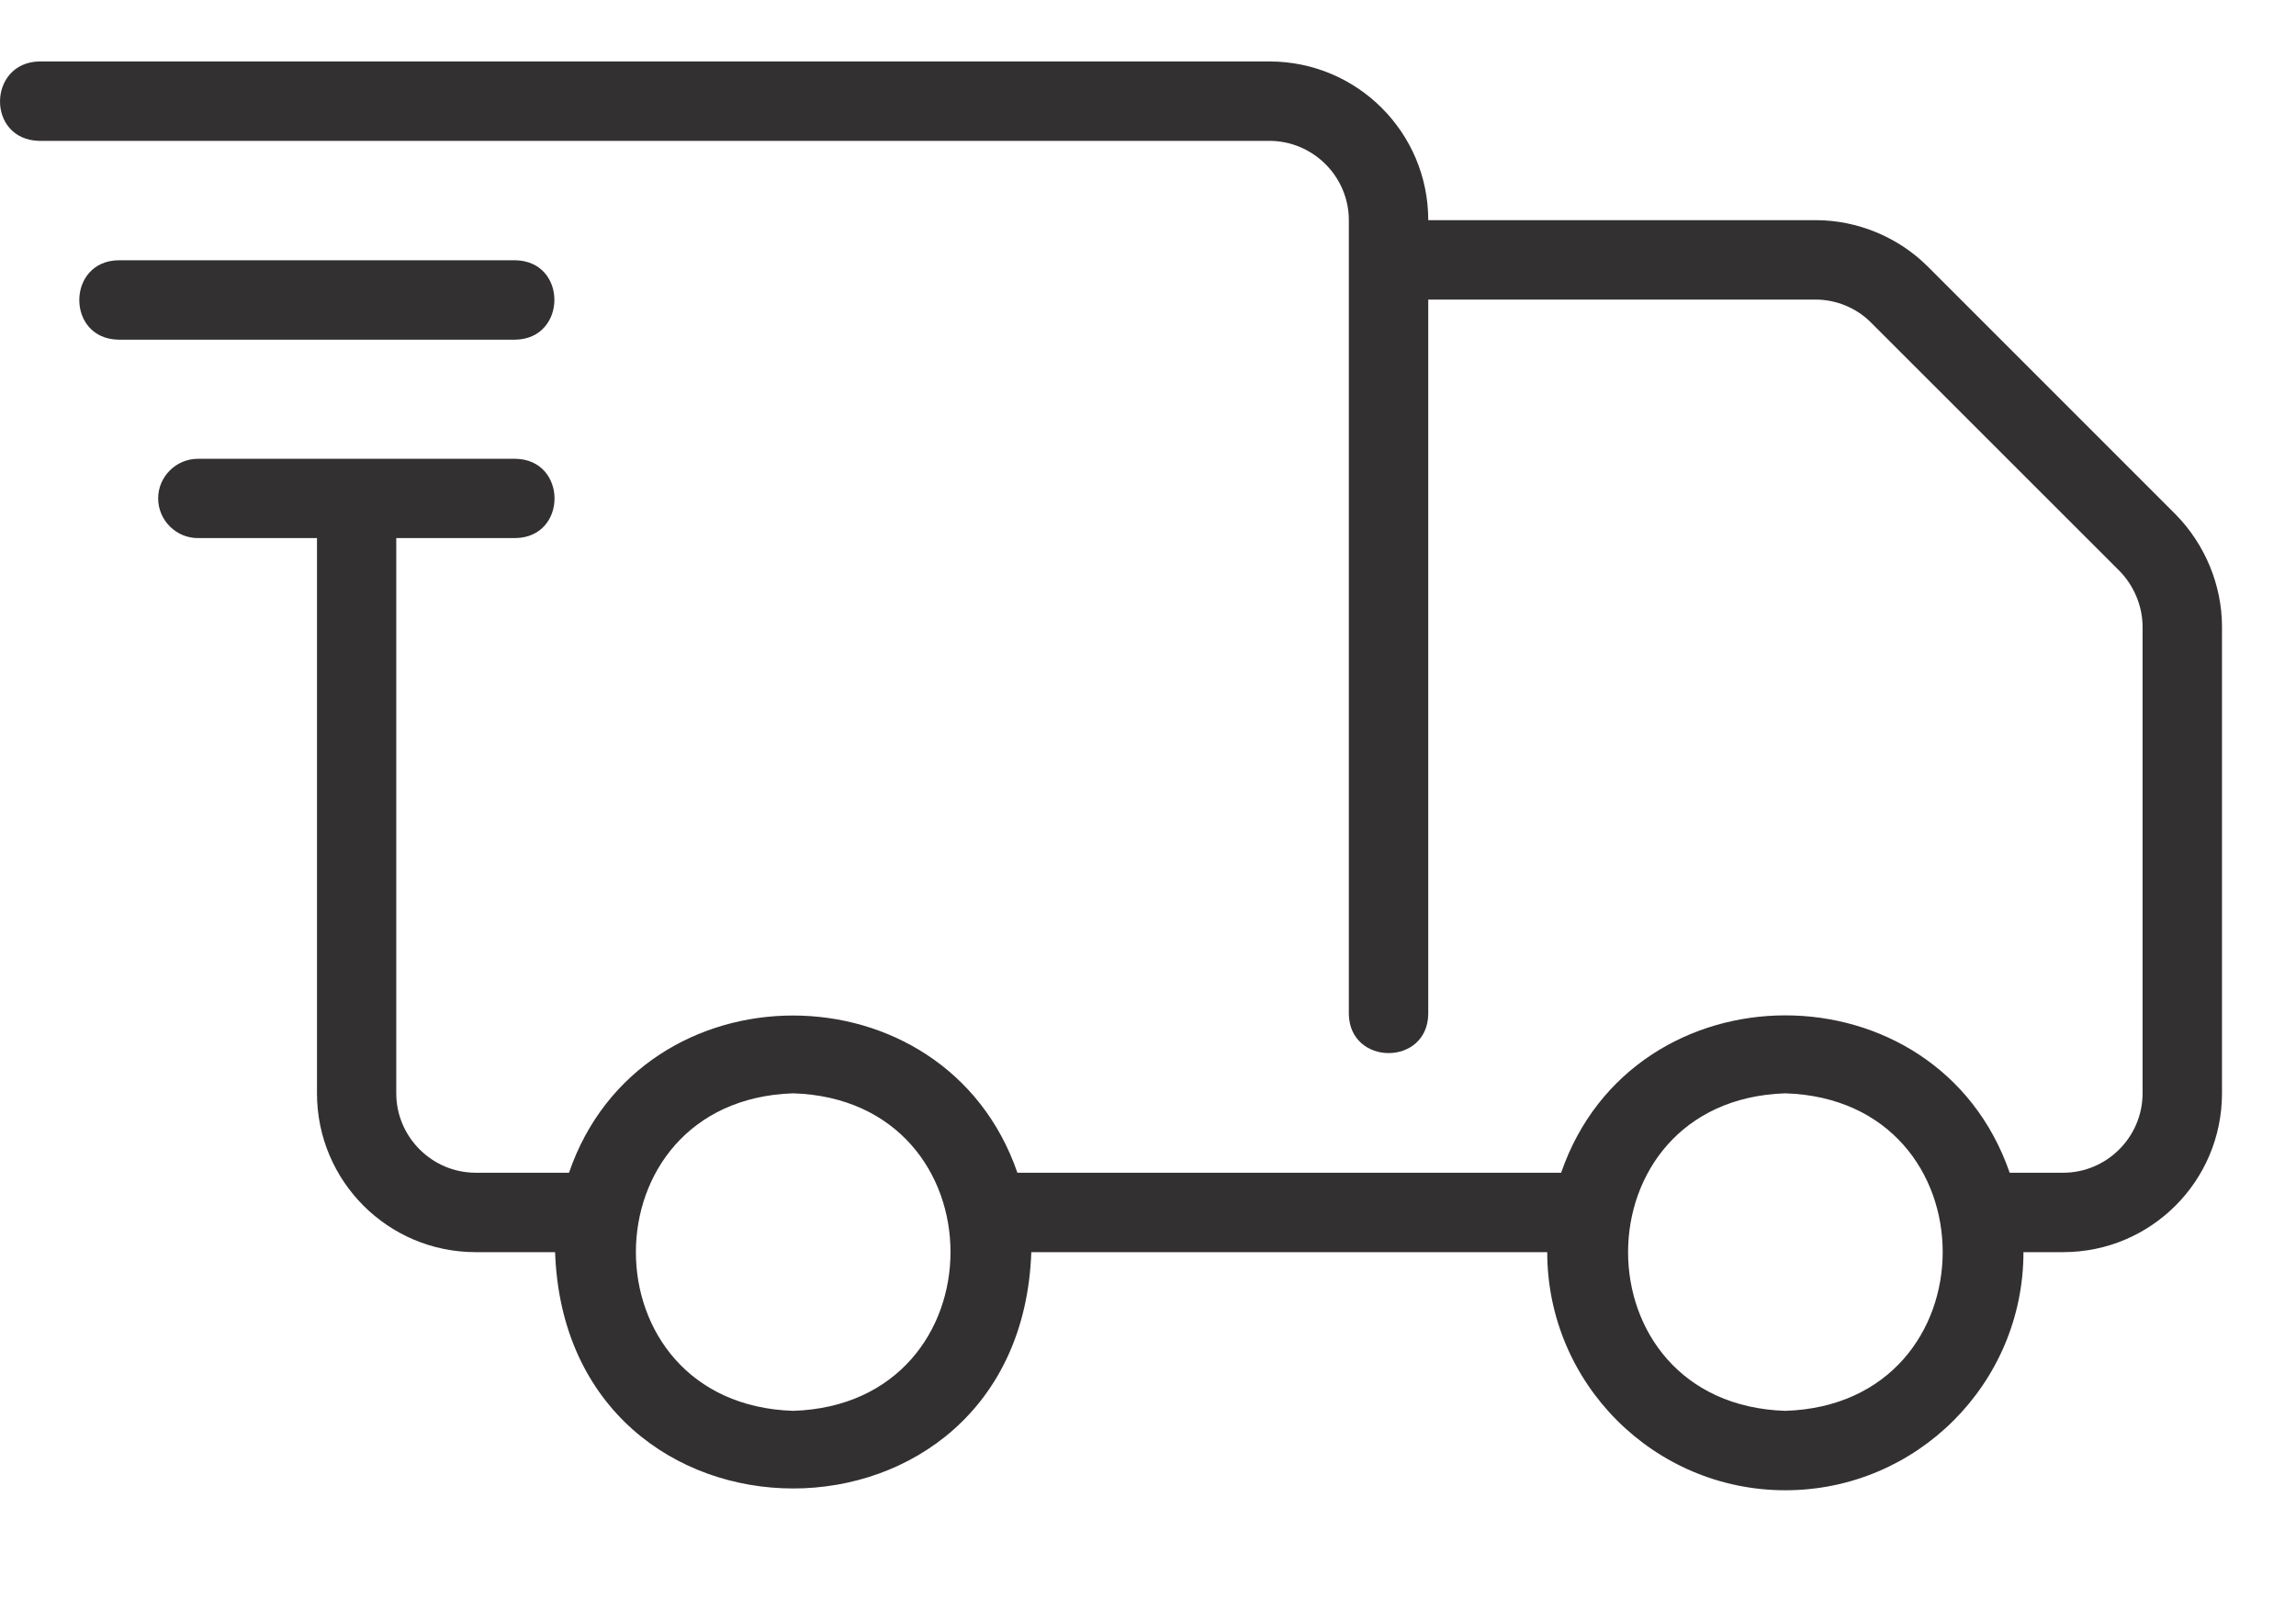 <svg xmlns="http://www.w3.org/2000/svg" fill="none" viewBox="0 0 17 12" height="12" width="17">
<path fill="#323031" d="M0.29 1.043H9.399C9.722 1.043 9.987 1.307 9.987 1.63V7.508C9.993 7.892 10.569 7.895 10.575 7.508V2.218H13.443C13.595 2.218 13.748 2.28 13.857 2.392L15.691 4.225C15.799 4.334 15.864 4.487 15.864 4.64V8.095C15.864 8.418 15.6 8.683 15.276 8.683H14.88C14.342 7.128 12.094 7.131 11.559 8.683H7.533C6.998 7.131 4.745 7.131 4.213 8.683H3.522C3.199 8.683 2.934 8.418 2.934 8.095V3.984H3.816C4.204 3.978 4.201 3.402 3.816 3.397H1.465C1.304 3.397 1.171 3.529 1.171 3.69C1.171 3.852 1.304 3.984 1.465 3.984H2.347V8.095C2.347 8.745 2.873 9.271 3.522 9.271H4.11C4.192 11.604 7.554 11.604 7.636 9.271H11.456C11.456 10.243 12.247 11.034 13.219 11.034C14.192 11.034 14.982 10.243 14.982 9.271H15.276C15.926 9.271 16.452 8.745 16.452 8.095V4.64C16.452 4.331 16.325 4.028 16.108 3.808L14.274 1.974C14.054 1.754 13.751 1.63 13.443 1.63H10.575C10.575 0.981 10.049 0.455 9.399 0.455H0.29C-0.092 0.464 -0.101 1.034 0.29 1.043ZM5.873 10.446C4.319 10.396 4.321 8.145 5.873 8.095C7.427 8.145 7.425 10.396 5.873 10.446ZM13.219 10.446C11.665 10.396 11.668 8.145 13.219 8.095C14.774 8.145 14.771 10.396 13.219 10.446Z"></path>
<path fill="#323031" d="M3.815 1.927H0.877C0.492 1.933 0.489 2.509 0.877 2.515H3.815C4.2 2.509 4.203 1.933 3.815 1.927Z"></path>
</svg>
